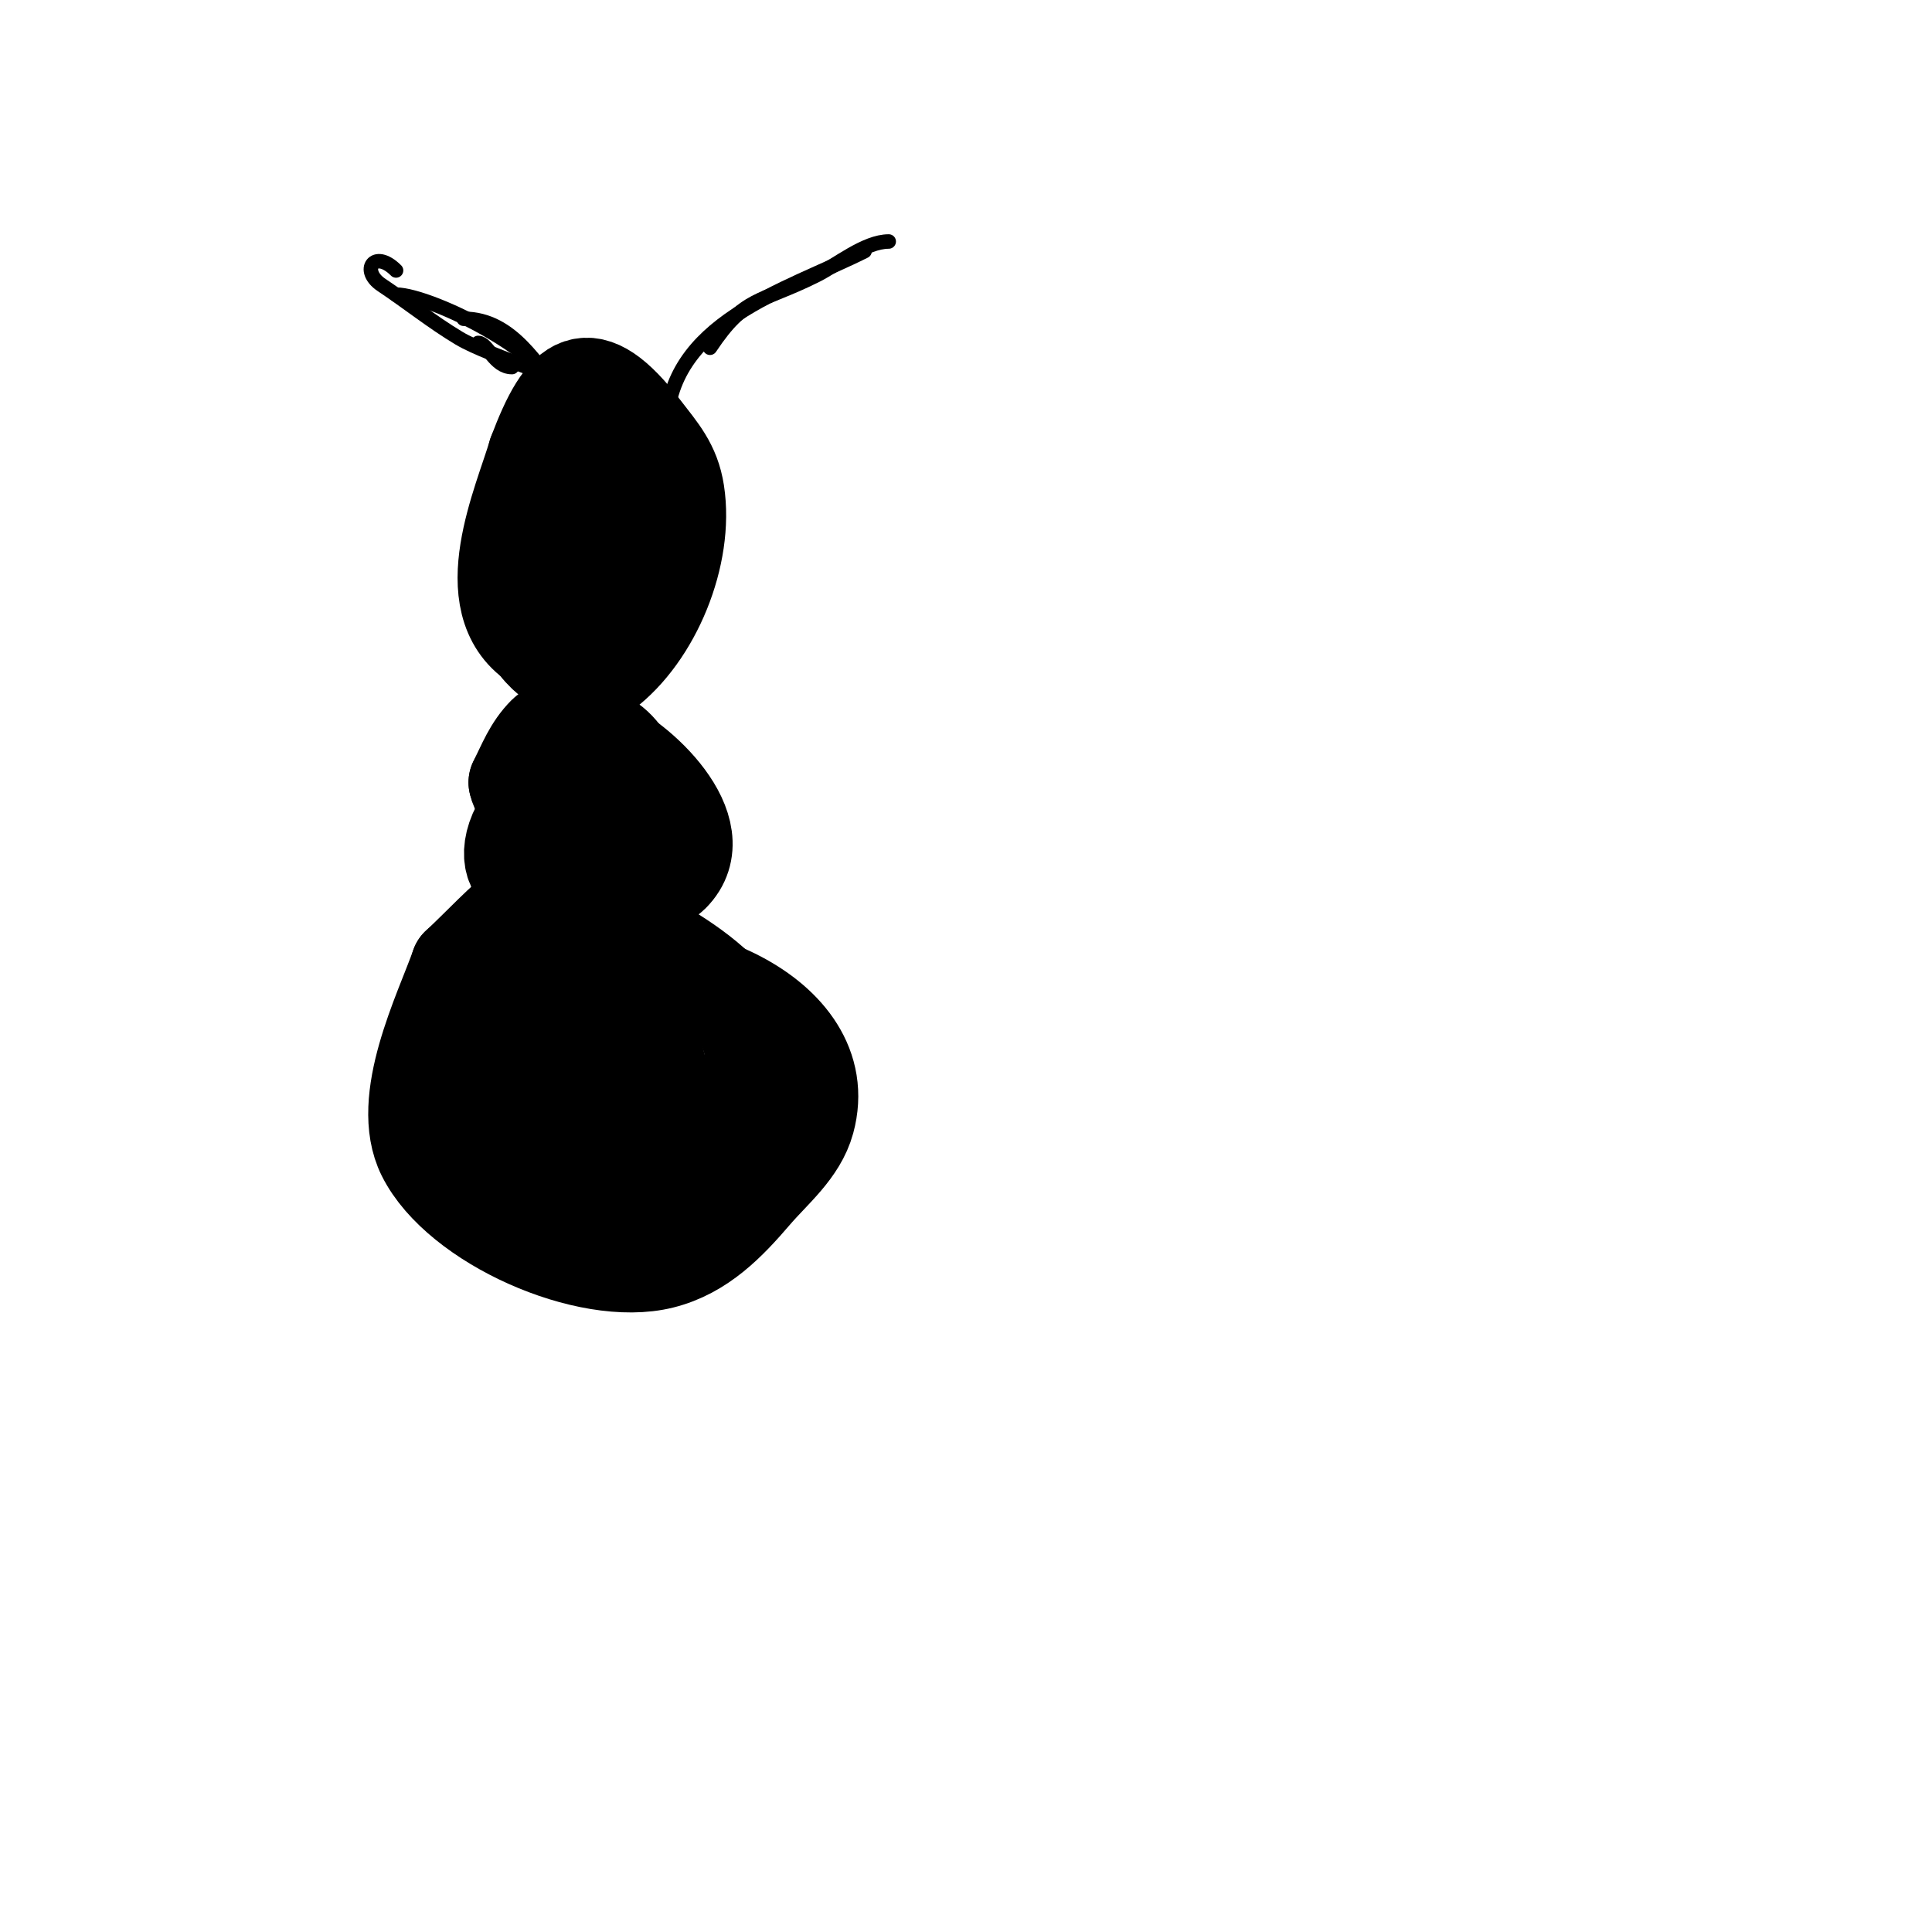 <svg viewBox='0 0 400 400' version='1.1' xmlns='http://www.w3.org/2000/svg' xmlns:xlink='http://www.w3.org/1999/xlink'><g fill='none' stroke='#000000' stroke-width='20' stroke-linecap='round' stroke-linejoin='round'><path d='M121,90c-9.604,9.604 -13.719,27.404 -11,41c0.842,4.21 10.491,11.382 15,8c10.244,-7.683 16.969,-24.2 15,-37c-0.862,-5.605 -3.555,-8.522 -7,-13c-11.215,-14.58 -16.134,-10.642 -22,5'/><path d='M111,94c-2.926,9.95 -12.5,30.666 0,39c3.117,2.078 9.841,-5.841 11,-7c4.903,-4.903 8.981,-7.864 10,-15c0.594,-4.157 -4.15,-26.466 -12,-16c-1.168,1.557 -5.488,11.566 -6,13c-1.96,5.488 -3,11.174 -3,17'/><path d='M117,149c0,4.997 -5.54,8.931 -2,15c2.434,4.173 6.064,7.376 10,10c4.341,2.894 10.311,10.689 14,7c9.071,-9.071 -7.108,-24.04 -15,-27c-1.466,-0.55 -9.208,-3.792 -11,-2c-2.945,2.945 -4.199,6.397 -6,10'/><path d='M107,162c1.488,7.442 19.451,16.436 23,12c4.636,-5.795 1.538,-17.731 -5,-21c-3.835,-1.918 -8.56,1.909 -11,4c-6.361,5.452 -8.525,18.317 0,24c7.097,4.731 16.756,4.974 19,-4'/><path d='M133,177c8.836,-17.672 -12.899,-23.542 -24,-8c-8.978,12.57 4.945,20.166 11,2'/><path d='M120,198c-9.319,1.165 -17.608,0.861 -19,12c-0.165,1.323 -0.784,2.922 0,4c5.553,7.636 16.377,11.918 24,17c3.806,2.538 12.739,9.754 18,8c4.558,-1.519 9.07,-8.14 11,-12c8.739,-17.478 -14.057,-29.529 -27,-36c-1.426,-0.713 -15.128,-6.196 -18,-4c-5.059,3.868 -9.333,8.667 -14,13'/><path d='M95,200c-3.352,9.497 -12.61,27.78 -7,39c7.005,14.01 33.702,25.824 49,22c8.186,-2.047 13.79,-7.922 19,-14c3.996,-4.662 9.339,-8.908 11,-15c6.018,-22.065 -28.341,-35.233 -46,-29c-13.818,4.877 -17.102,15.712 -19,29'/><path d='M102,232c0.333,3.667 -0.402,7.596 1,11c4.018,9.757 18.901,10.7 27,8c4.157,-1.386 5.268,-7.707 6,-11c2.34,-10.531 2.61,-28.913 -12,-31c-20.553,-2.936 -14.637,40.819 9,29'/><path d='M133,238c1.333,-2 2.925,-3.85 4,-6c1.257,-2.514 -0.303,-3 -2,-3c-5.115,0 -24.481,11 -12,11'/></g>
<g fill='none' stroke='#000000' stroke-width='3' stroke-linecap='round' stroke-linejoin='round'><path d='M147,72c7.255,-10.883 10.173,-9.086 22,-15c4.315,-2.158 10.117,-7 15,-7'/><path d='M179,52c-16.422,8.211 -41,14.801 -41,37'/><path d='M125,81c-1.466,0 -7.948,1.052 -9,0c-4.733,-4.733 -9.677,-15 -20,-15'/><path d='M82,61c7.385,0 35,13.555 35,24'/><path d='M82,56c-4.54,-4.54 -7.455,0.03 -3,3c5.385,3.59 10.45,7.67 16,11c6.763,4.058 25.079,9.079 29,13'/><path d='M99,71c1.967,0 3.362,5 7,5'/></g>
</svg>